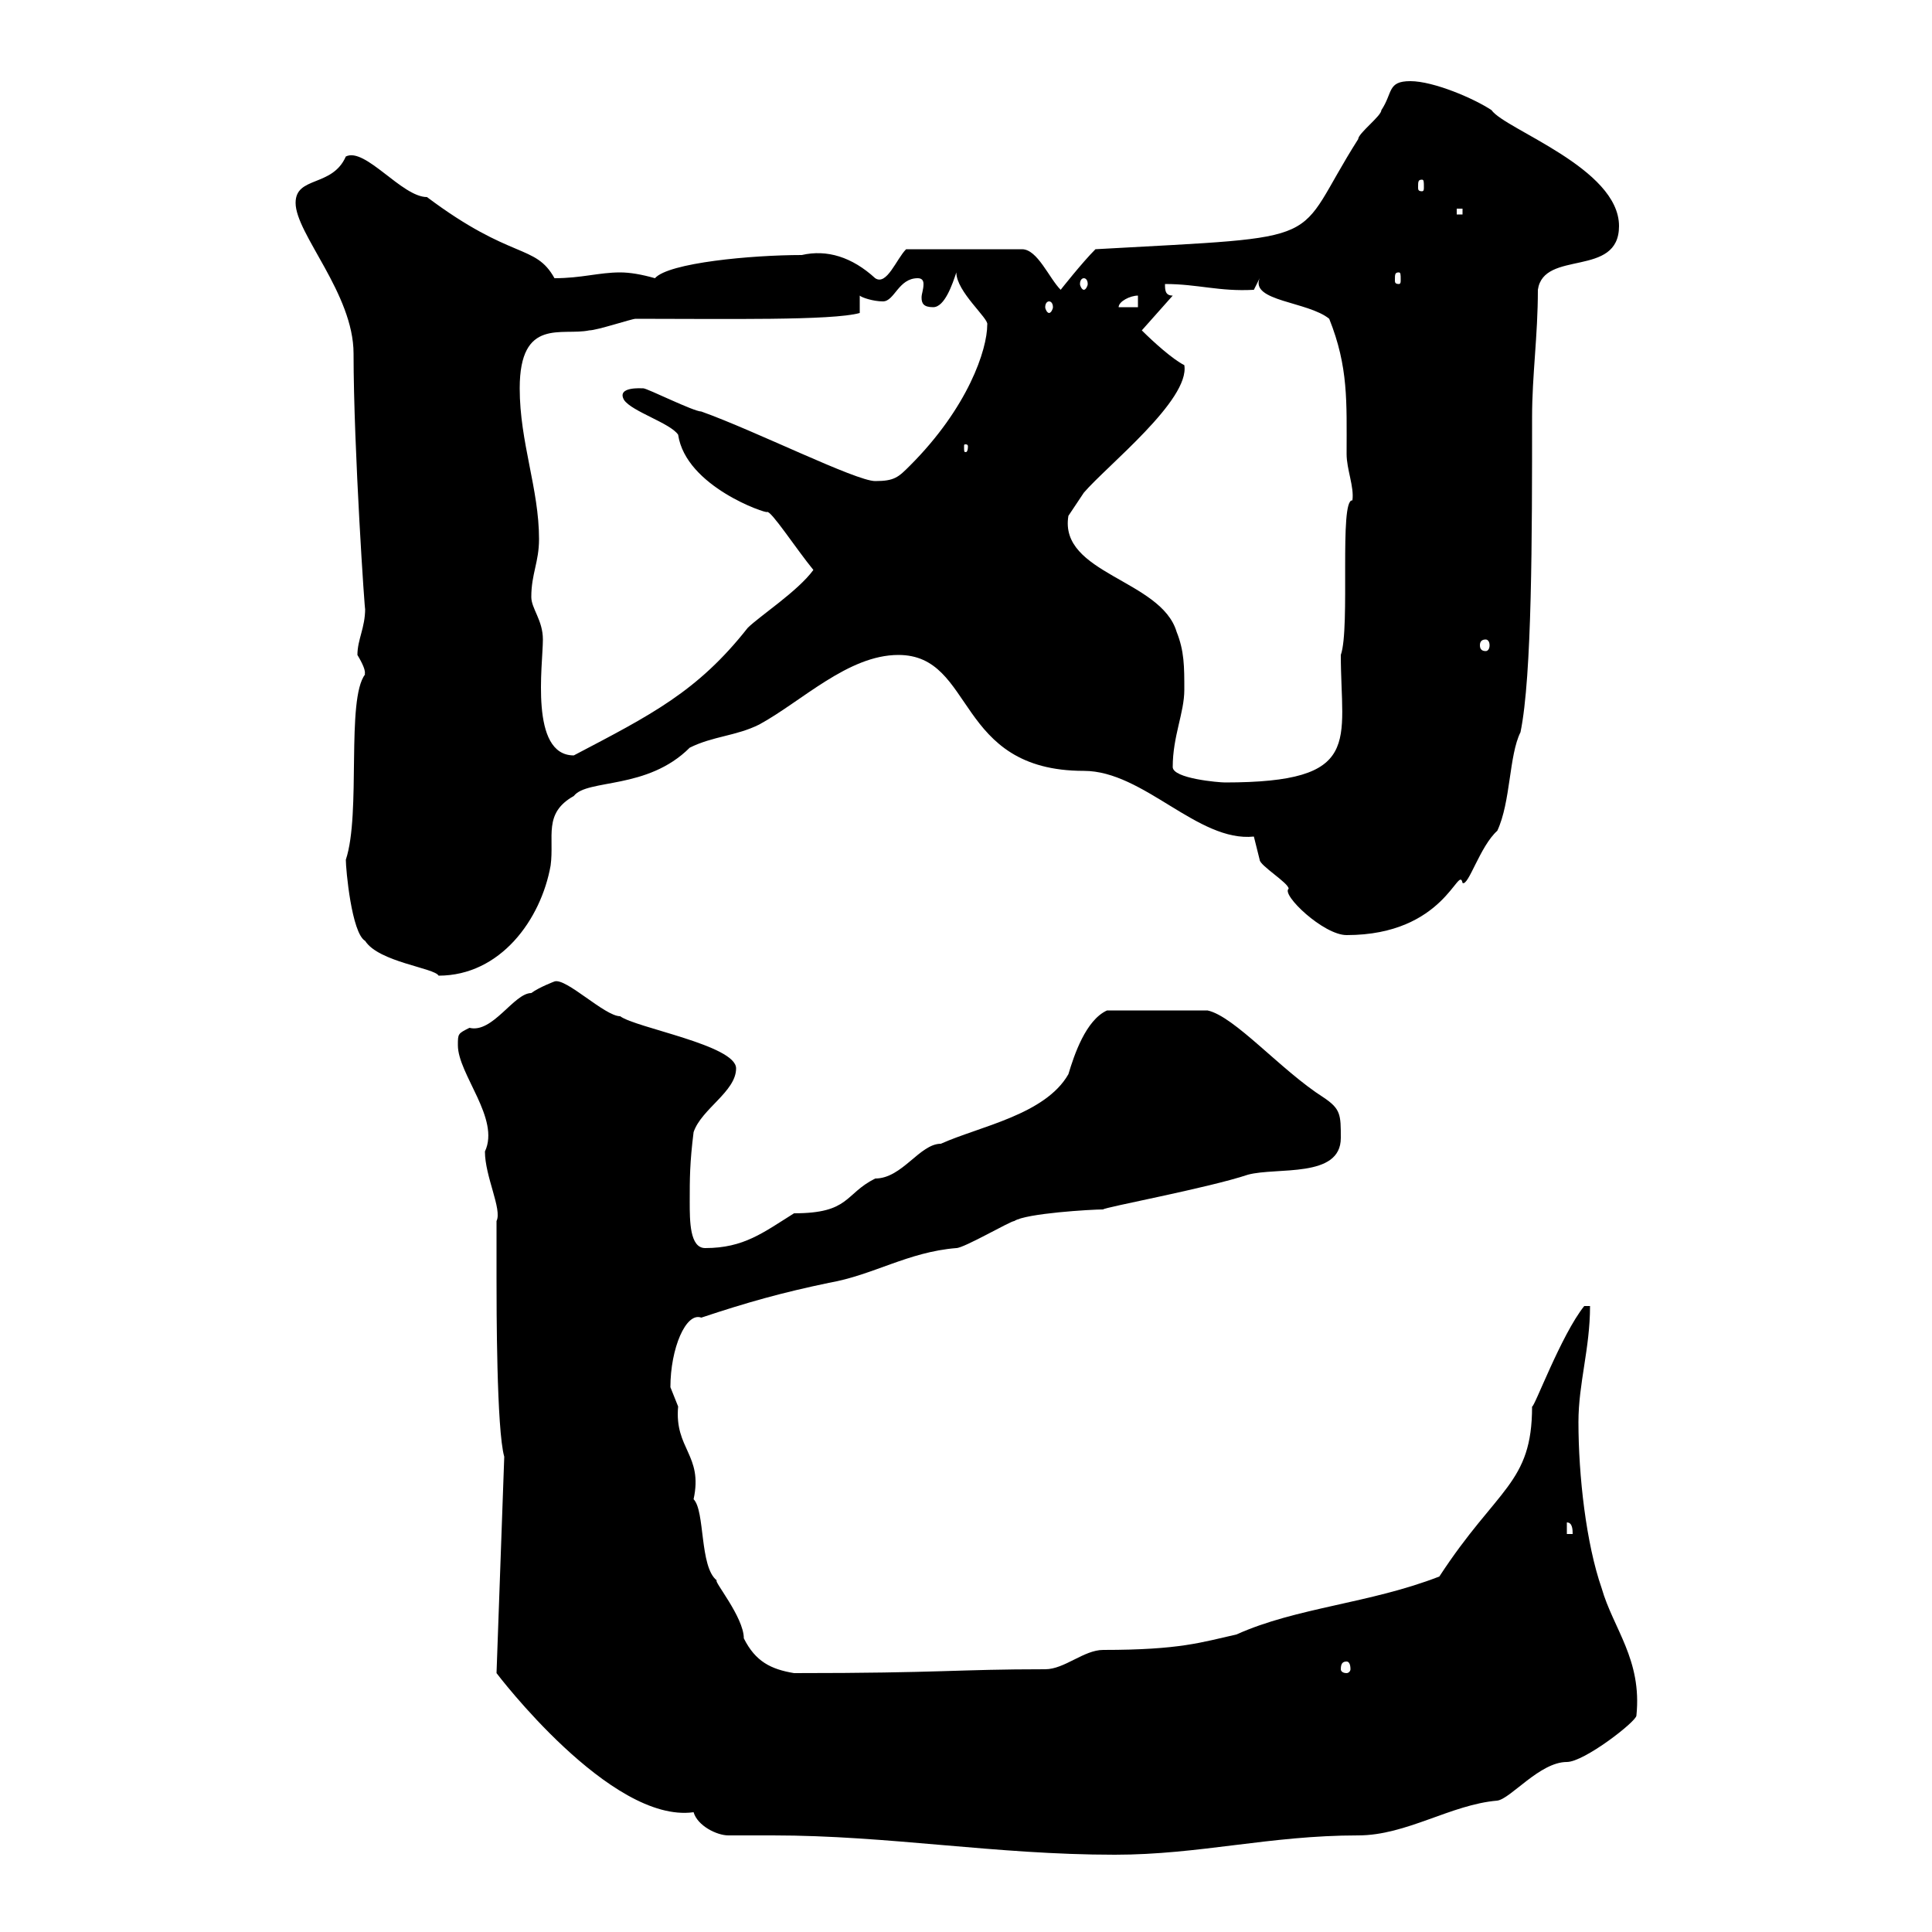 <svg xmlns="http://www.w3.org/2000/svg" xmlns:xlink="http://www.w3.org/1999/xlink" width="300" height="300"><path d="M113.10 285C115.50 285 117.90 285 120 285C138 285 154.50 288 173.10 288C186.30 288 197.10 285 210.90 285C218.40 285 225.30 280.20 232.50 279.60C234.60 279.30 239.10 273.60 243.30 273.60C246 273.60 254.10 267.30 254.10 266.40C255 257.70 250.50 252.90 248.70 246.60C246.30 239.70 245.10 229.20 245.10 220.80C245.10 214.80 246.90 209.40 246.90 202.80L246 202.80C242.40 207.30 238.20 218.70 237.90 218.40C237.90 230.40 232.50 231 223.50 244.80C212.70 249 201.30 249.60 192 253.80C186.60 255 183.30 256.20 171.30 256.20C168.30 256.20 165.30 259.20 162.30 259.20C148.50 259.20 146.40 259.80 123.30 259.80C119.70 259.20 117.30 258 115.50 254.40C115.50 251.10 110.70 245.40 111.30 245.40C108.60 243.30 109.50 234.60 107.70 232.80C109.20 225.90 104.70 225 105.30 218.40C105.30 218.40 104.10 215.40 104.10 215.40C104.10 209.40 106.50 203.70 108.90 204.60C116.10 202.20 121.50 200.70 128.70 199.20C135.60 198 141 194.40 148.50 193.80C149.70 193.80 156.90 189.60 157.50 189.60C159.30 188.40 169.50 187.80 171.30 187.80C171.30 187.50 187.50 184.50 193.80 182.40C198.30 181.20 208.20 183 208.20 176.70C208.20 173.10 208.20 172.20 205.50 170.40C198.90 166.20 191.70 157.80 187.50 156.90L171.90 156.90C168.60 158.40 166.80 163.80 165.90 166.80C162.30 173.10 152.10 174.90 146.10 177.60C142.80 177.60 140.10 183 135.90 183C131.10 185.40 132 188.40 123.30 188.40C118.50 191.40 115.50 193.80 109.50 193.80C107.10 193.80 107.10 189.60 107.10 186.60C107.10 183 107.10 180.60 107.70 175.80C108.90 172.20 114.30 169.50 114.30 165.90C114.30 162.30 98.70 159.60 96.30 157.80C93.90 157.80 87.90 151.80 86.10 152.40C86.10 152.40 83.70 153.30 82.50 154.20C79.80 154.20 76.50 160.50 72.90 159.60C71.10 160.50 71.10 160.50 71.10 162.30C71.10 166.80 77.70 173.70 75.30 178.80C75.30 182.70 78 187.80 77.10 189.60C77.10 190.20 77.10 197.40 77.10 198.60C77.10 202.80 77.10 222 78.30 226.20L77.10 259.80C77.10 259.80 94.80 283.20 107.70 281.40C108.30 283.50 111.30 285 113.10 285ZM209.10 258C209.40 258 209.70 258.30 209.70 259.20C209.70 259.50 209.40 259.80 209.10 259.80C208.50 259.80 208.20 259.50 208.20 259.20C208.20 258.30 208.50 258 209.10 258ZM243.30 236.40C244.20 236.40 244.20 237.60 244.20 238.20L243.30 238.20ZM53.70 133.50C53.70 135 54.60 144.90 56.70 146.10C58.80 149.40 67.50 150.30 68.10 151.50C77.70 151.50 84 142.80 85.50 134.40C86.10 129.90 84.30 126.30 89.10 123.60C91.20 120.90 100.50 122.70 107.10 116.10C110.70 114.30 114.30 114.30 117.90 112.50C124.50 108.90 131.70 101.70 139.50 101.70C151.50 101.70 148.20 119.70 168.30 119.70C177.60 119.70 186 130.80 194.70 129.90C194.70 129.90 195.60 133.50 195.60 133.50C195.60 134.40 200.10 137.10 200.10 138C198.90 138.90 205.50 145.20 209.10 145.20C224.40 145.20 226.50 134.10 227.10 137.10C228 137.70 229.80 131.40 232.50 129C234.60 124.50 234.30 117.30 236.10 113.70C237.90 105 237.90 83.10 237.90 64.80C237.90 58.20 238.80 52.20 238.80 45C239.70 38.70 251.40 43.20 251.40 35.10C251.40 26.10 233.70 20.10 231.60 17.10C228.90 15.30 222.60 12.60 219 12.60C215.40 12.60 216.30 14.40 214.50 17.10C214.50 18 210.90 20.70 210.90 21.60C200.40 38.10 207.60 36.60 170.10 38.70C168 40.80 164.70 45 164.70 45C162.90 43.20 161.10 38.70 158.70 38.70L140.70 38.70C139.20 40.20 137.70 44.40 135.90 43.20C132.30 39.90 128.40 38.70 124.50 39.60C116.70 39.60 103.80 40.80 101.70 43.20C99.60 42.60 97.80 42.30 96.30 42.30C93 42.30 90.30 43.20 86.10 43.20C83.10 37.80 79.50 40.50 66.30 30.60C62.40 30.60 56.70 22.80 53.70 24.30C51.60 29.10 45.90 27.30 45.90 31.50C45.90 36.30 54.90 45.60 54.90 54.90C54.90 69.60 56.70 96 56.70 94.50C56.70 97.50 55.50 99.30 55.50 101.70C57.30 104.70 56.40 104.70 56.70 104.70C53.70 108.60 56.10 126.30 53.70 133.50ZM182.10 119.10C182.10 114.30 183.90 110.70 183.90 107.10C183.90 103.50 183.90 101.10 182.70 98.10C180.30 90 164.40 89.10 165.90 80.10C165.90 80.10 168.30 76.50 168.30 76.50C171.90 72.30 184.80 62.10 183.90 56.70C182.10 55.80 179.10 53.10 177.30 51.30L182.10 45.90C180.90 45.90 180.90 45 180.90 44.10C186 44.10 189.30 45.30 194.70 45L195.60 43.20C194.10 46.80 203.10 46.80 206.40 49.50C209.40 57 209.10 62.40 209.10 70.50C209.10 72.90 210.30 75.60 210 77.70C207.90 77.40 209.70 97.50 208.20 101.70C208.20 115.20 211.80 121.50 190.20 121.50C189.30 121.50 182.10 120.90 182.10 119.10ZM82.50 92.70C82.50 89.10 83.70 87.30 83.70 83.70C83.70 75.90 80.70 68.70 80.70 60.30C80.70 49.20 87.30 52.20 91.50 51.30C92.70 51.30 98.10 49.50 98.70 49.50C112.50 49.50 129.30 49.80 133.50 48.60L133.50 45.90C133.80 46.20 135.60 46.80 137.10 46.80C138.90 46.80 139.50 43.20 142.50 43.20C143.10 43.20 143.40 43.50 143.40 44.10C143.40 45 143.10 45.60 143.10 46.20C143.10 47.10 143.40 47.70 144.90 47.70C146.70 47.70 147.90 44.10 148.50 42.30C148.50 45.30 153.60 49.50 153.30 50.40C153.30 54.30 150.30 63.30 141.30 72.30C139.50 74.10 138.90 74.70 135.90 74.70C132.90 74.70 117.30 66.90 108.90 63.90C107.70 63.90 100.50 60.30 99.90 60.30C99.60 60.30 95.70 60 96.90 62.10C98.10 63.90 104.10 65.70 105.30 67.50C106.50 75.60 119.10 79.80 119.10 79.50C119.70 79.20 123.60 85.20 126.30 88.50C123.90 91.80 117.90 95.70 116.10 97.50C108.30 107.40 101.10 111 89.10 117.30C82.20 117.30 84.30 103.20 84.30 99.30C84.30 96.30 82.50 94.50 82.50 92.70ZM230.70 99.30C231 99.30 231.30 99.60 231.30 100.20C231.30 100.80 231 101.10 230.70 101.10C230.10 101.10 229.80 100.80 229.80 100.20C229.80 99.60 230.10 99.30 230.70 99.30ZM150.30 69.30C150.30 70.20 150 70.20 150 70.20C149.70 70.20 149.70 70.20 149.70 69.30C149.70 69 149.70 69 150 69C150 69 150.30 69 150.30 69.30ZM162.90 46.80C163.20 46.80 163.50 47.10 163.50 47.70C163.50 48 163.20 48.60 162.90 48.60C162.60 48.60 162.30 48 162.30 47.70C162.30 47.10 162.60 46.80 162.90 46.80ZM176.70 45.90L176.70 47.70L173.70 47.70C173.70 46.80 175.50 45.90 176.70 45.90ZM168.30 43.20C168.60 43.20 168.90 43.50 168.90 44.10C168.90 44.40 168.60 45 168.30 45C168 45 167.70 44.40 167.70 44.10C167.70 43.50 168 43.20 168.30 43.20ZM217.20 42.30C217.50 42.30 217.50 42.60 217.50 43.50C217.50 43.80 217.50 44.10 217.20 44.10C216.60 44.10 216.60 43.80 216.60 43.50C216.60 42.60 216.60 42.30 217.20 42.30ZM226.20 32.40L227.10 32.40L227.10 33.30L226.20 33.30ZM220.80 27.90C221.10 27.90 221.10 28.20 221.10 29.10C221.10 29.40 221.10 29.70 220.80 29.70C220.20 29.70 220.20 29.40 220.20 29.10C220.20 28.20 220.20 27.90 220.80 27.90Z"/></svg>